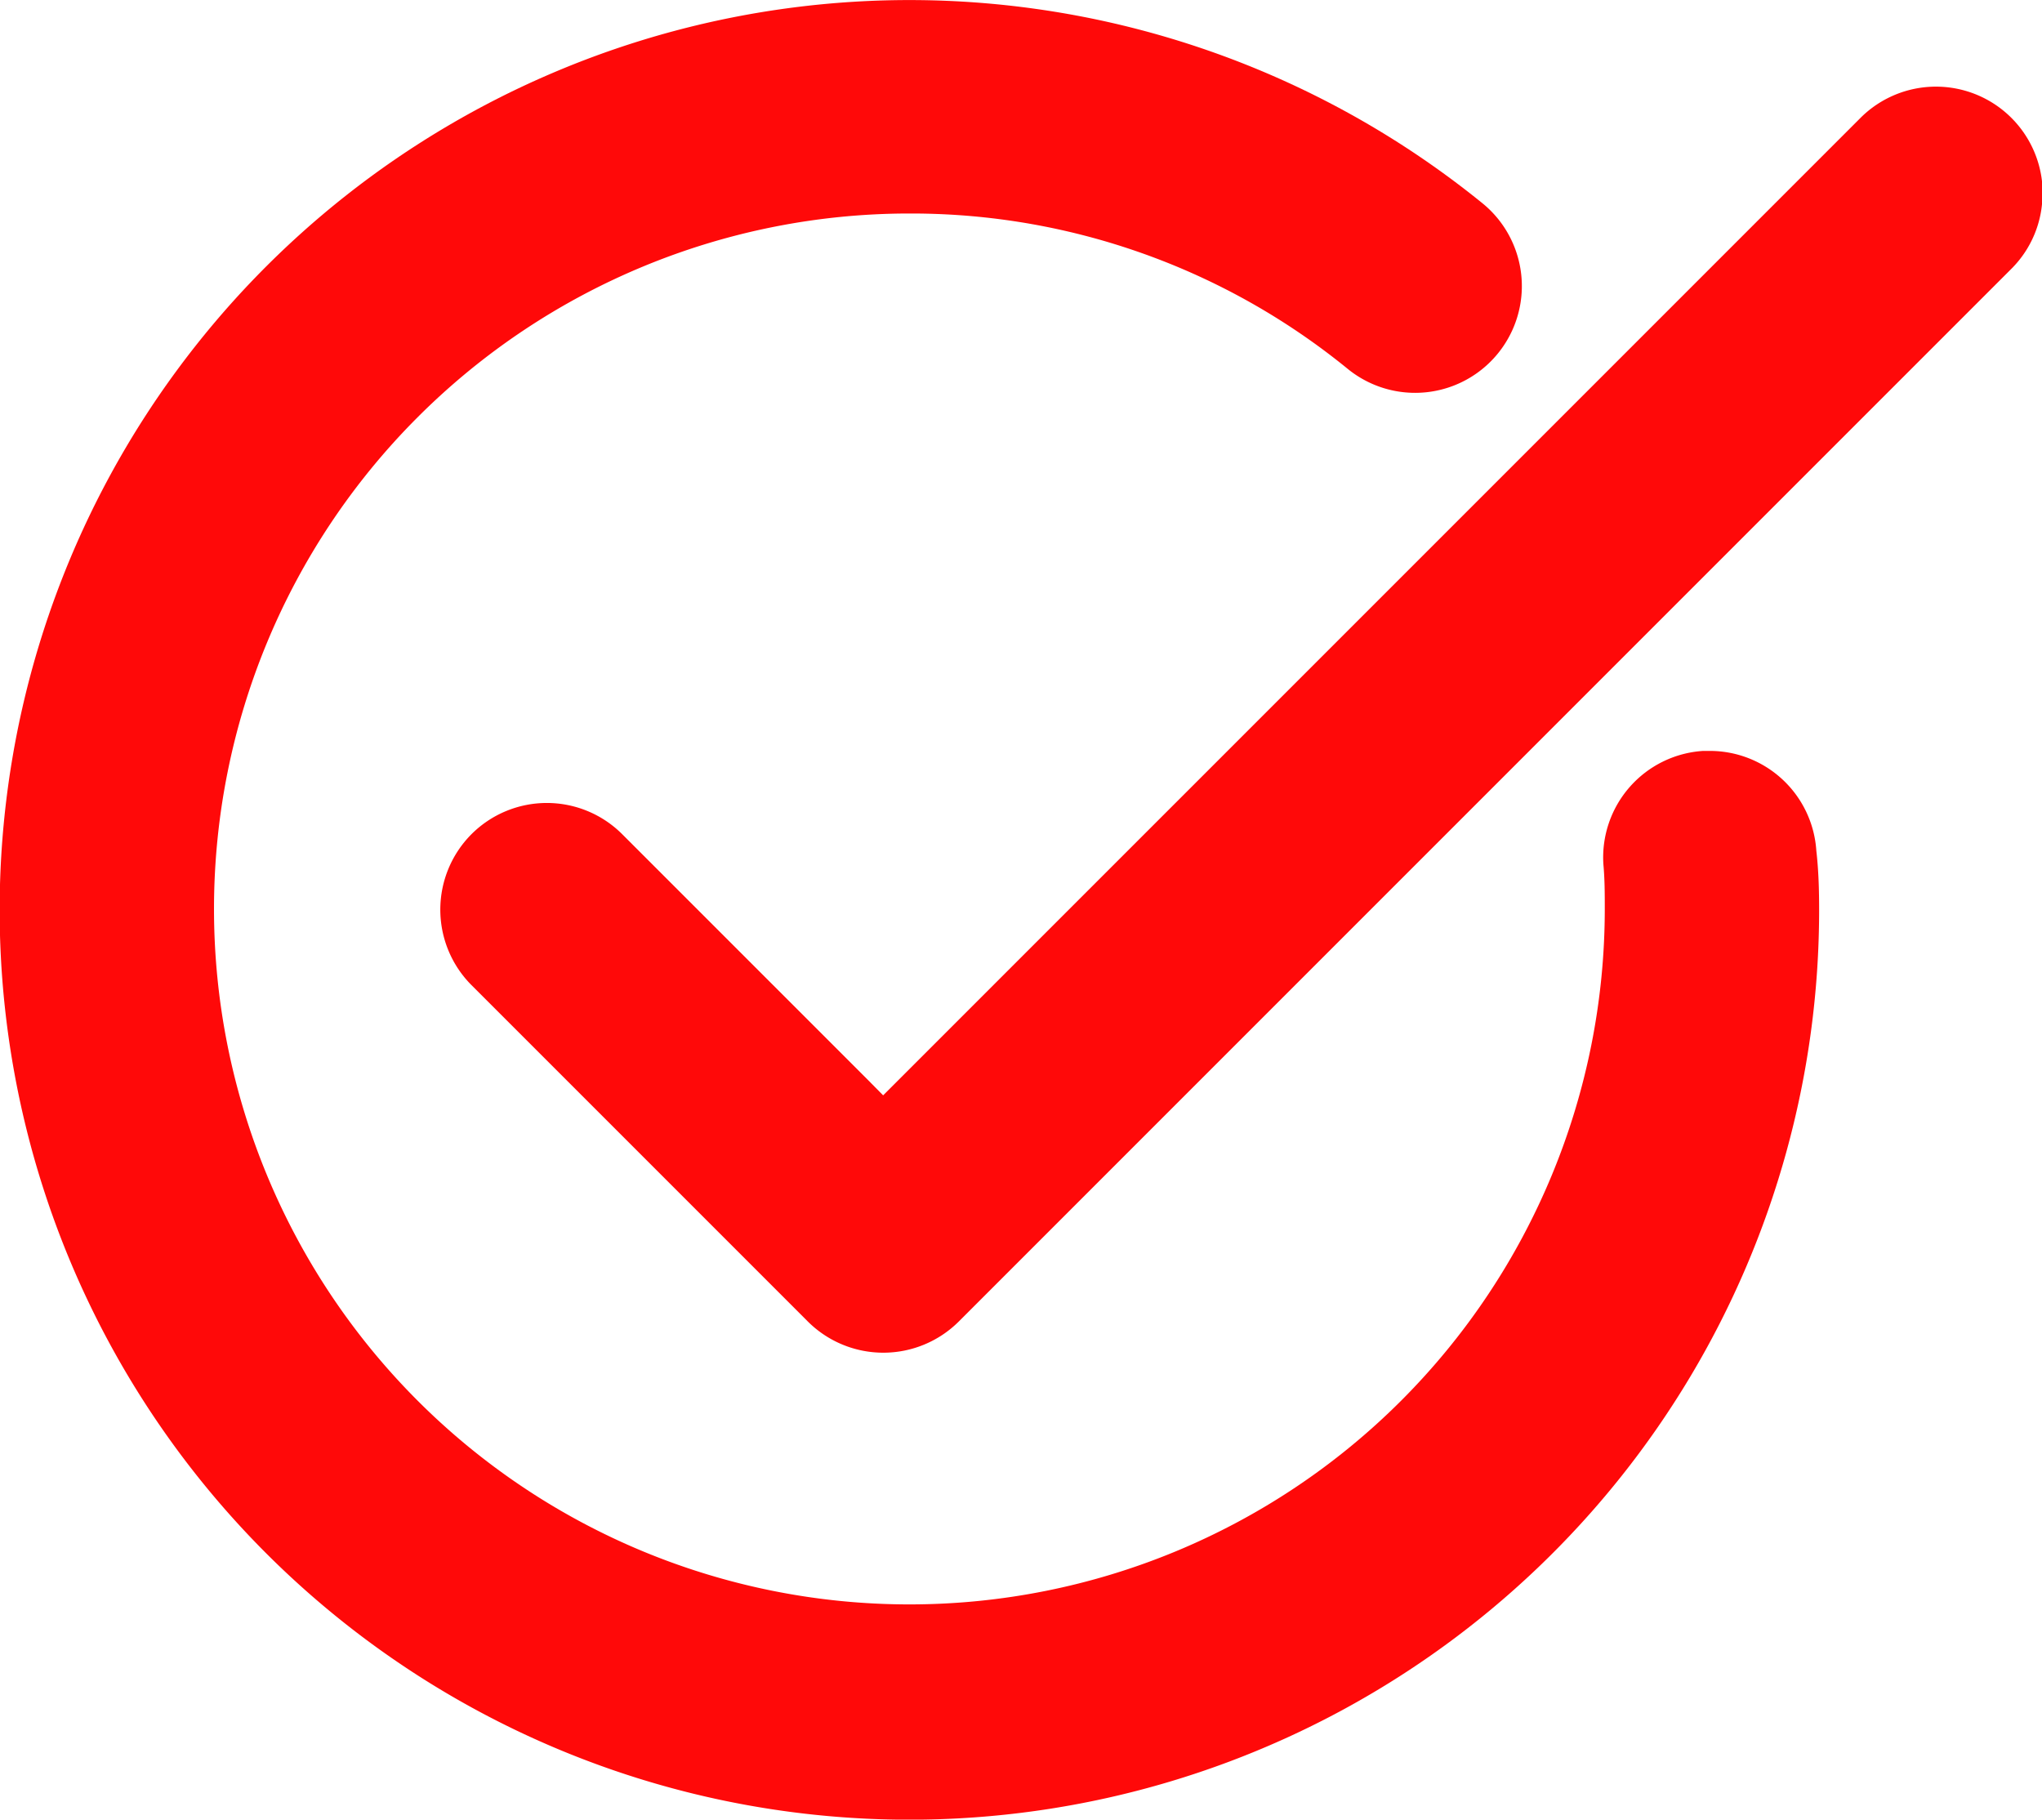 <?xml version="1.0" encoding="UTF-8"?> <svg xmlns="http://www.w3.org/2000/svg" width="11.746" height="10.466" viewBox="0 0 11.746 10.466"><g id="Group_25" data-name="Group 25" transform="translate(-293.894 -587.1)"><g id="Group_23" data-name="Group 23" transform="translate(296.423 587.599)"><path id="Path_35" data-name="Path 35" d="M325.1,592.054a.609.609,0,0,1-.18.434l-6.054,6.054a.615.615,0,0,1-.868,0l-1.935-1.935a.615.615,0,0,1,0-.868.613.613,0,0,1,.867,0l1.42,1.42.081.082.082-.082,5.54-5.54a.614.614,0,0,1,1.048.435Z" transform="translate(-315.88 -591.44)" fill="#ff0909"></path></g><g id="Group_24" data-name="Group 24" transform="translate(293.894 587.1)"><path id="Path_36" data-name="Path 36" d="M304.358,592.333a5.233,5.233,0,1,1-1.938-4.065.614.614,0,0,1-.772.955,3.973,3.973,0,0,0-2.507-.895h-.016a4,4,0,1,0,4,4c0-.084,0-.17-.008-.257a.614.614,0,0,1,.574-.652h.039a.614.614,0,0,1,.612.575C304.355,592.107,304.358,592.22,304.358,592.333Z" transform="translate(-293.894 -587.1)" fill="#ff0909"></path></g></g></svg> 